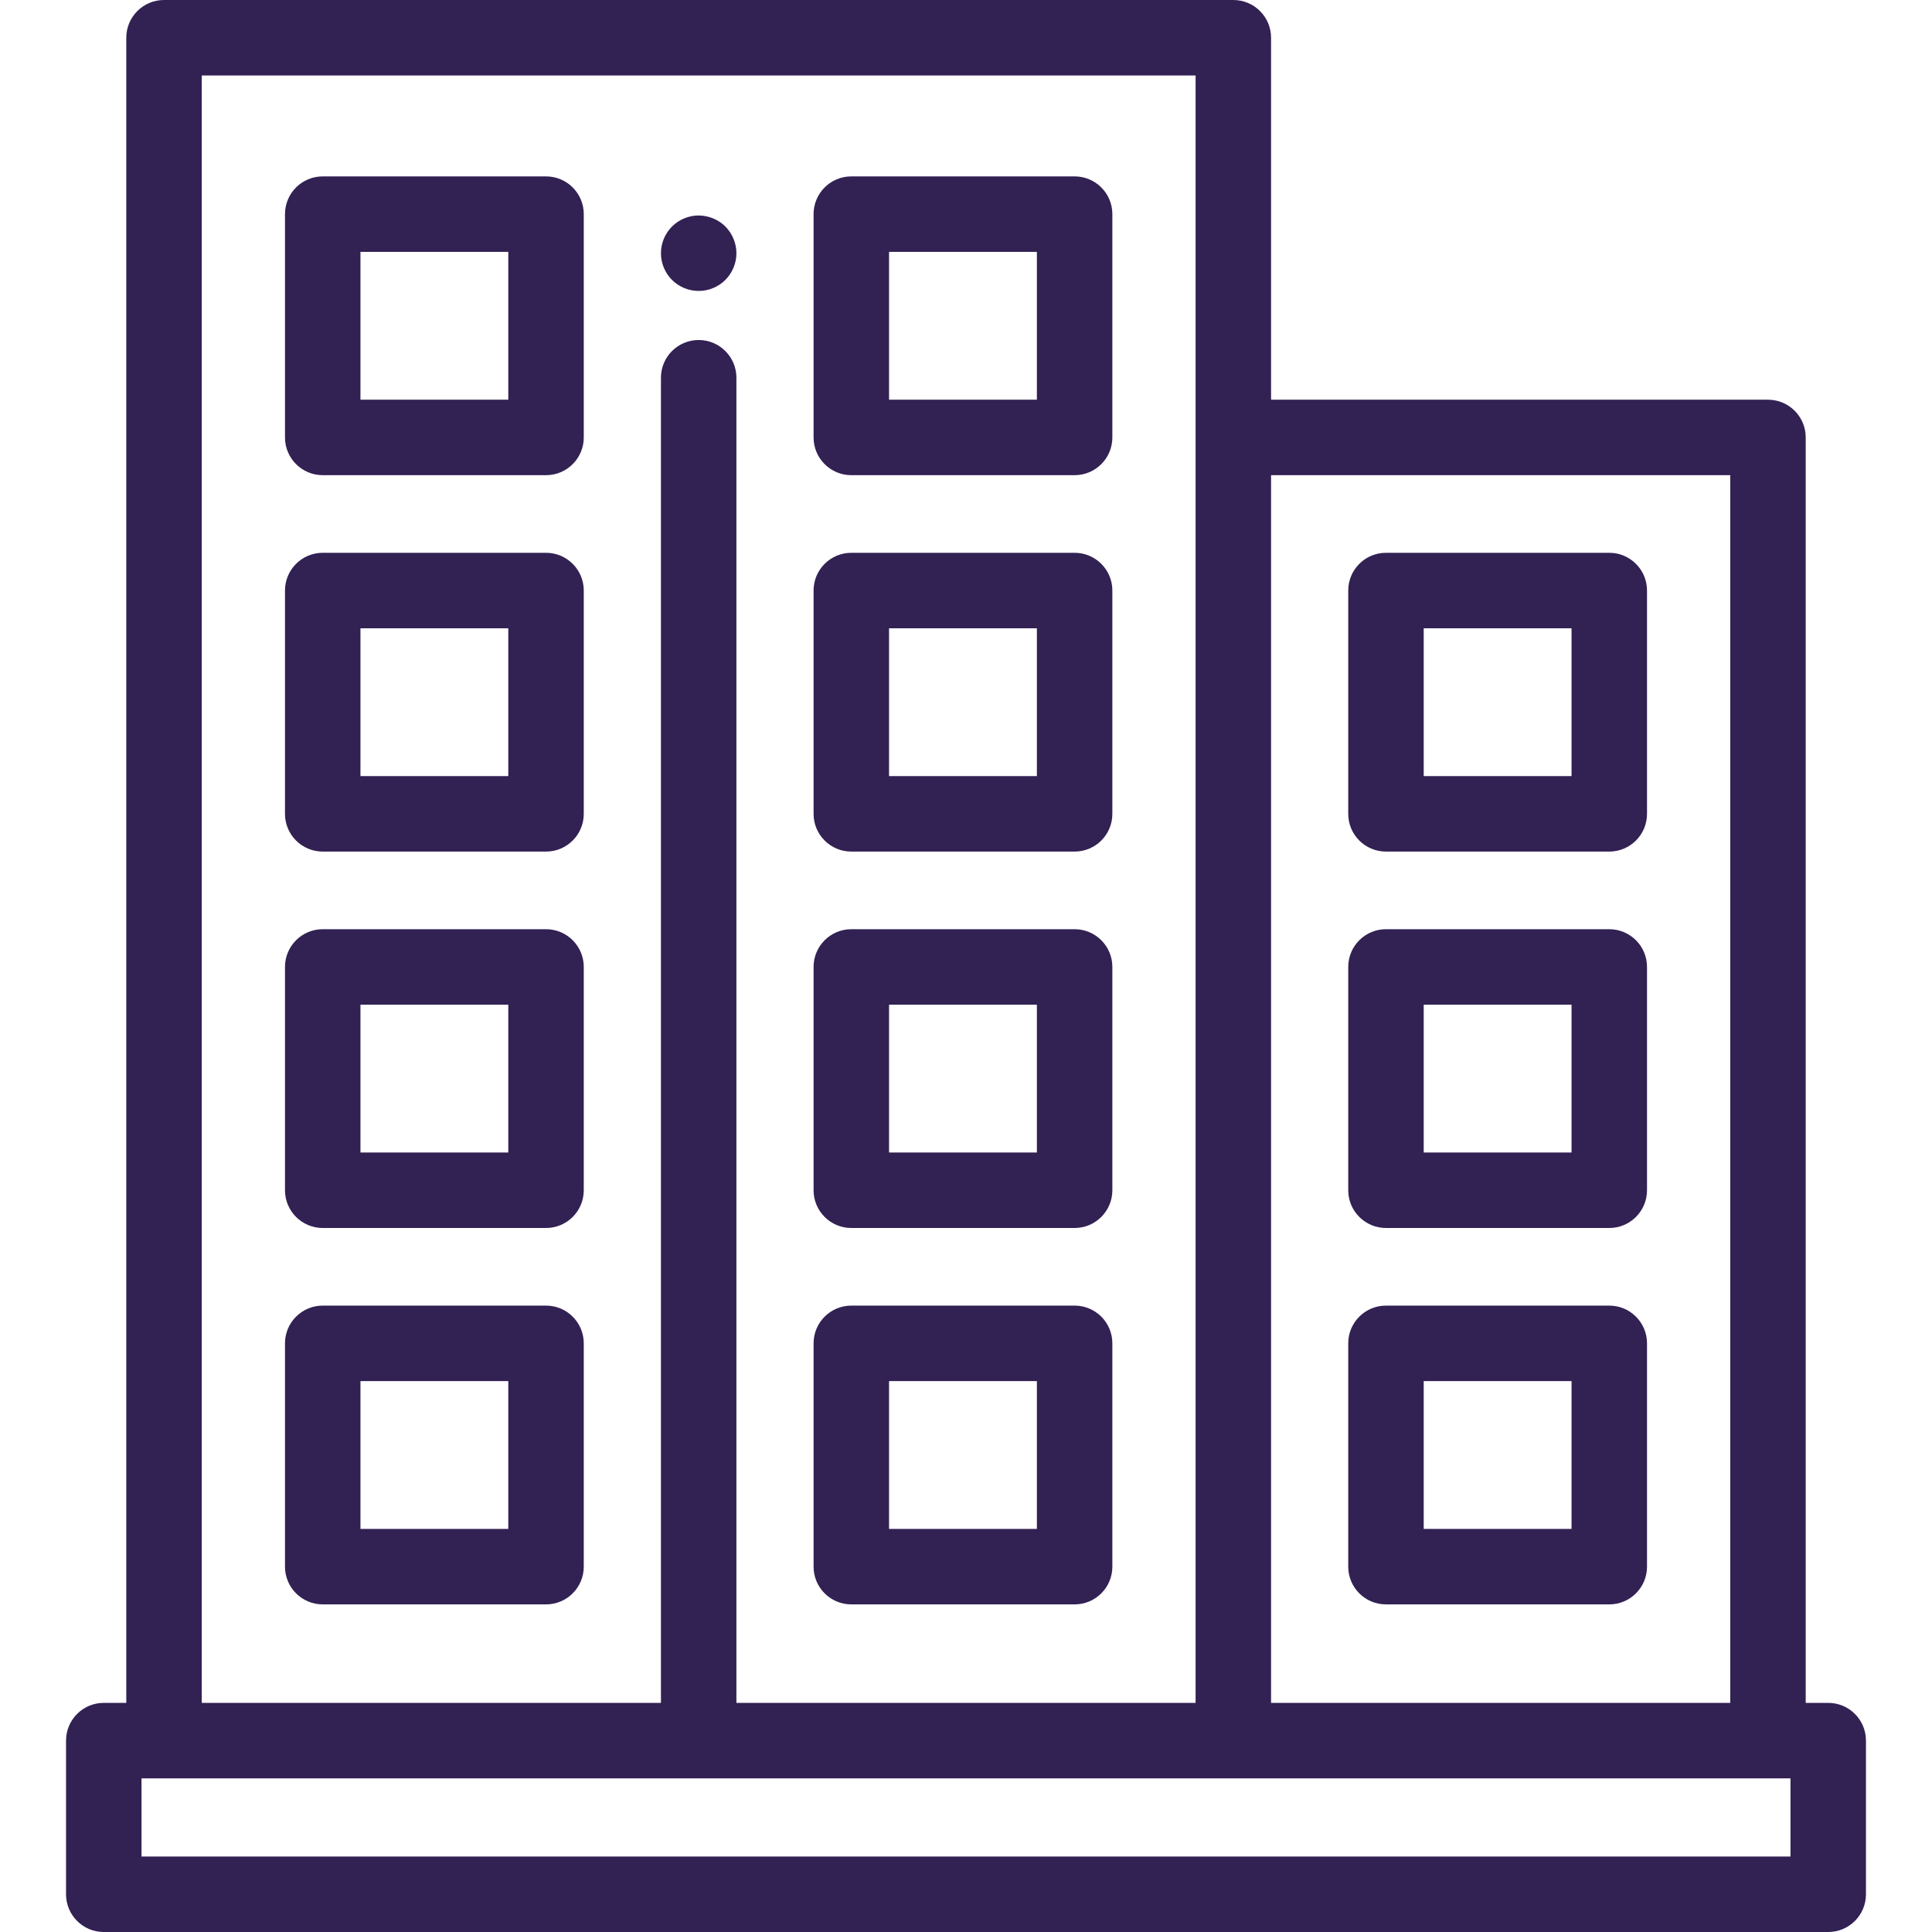 <?xml version="1.0" encoding="iso-8859-1"?>
<!-- Generator: Adobe Illustrator 19.0.0, SVG Export Plug-In . SVG Version: 6.00 Build 0)  -->
<svg xmlns="http://www.w3.org/2000/svg" xmlns:xlink="http://www.w3.org/1999/xlink" version="1.1" id="Capa_1" x="0px" y="0px" viewBox="0 0 512 512" style="enable-background:new 0 0 512 512;" xml:space="preserve" width="512px" height="512px">
<g>
	<g>
		<path d="M144.704,46.747H85.525c-5.523,0-10,4.477-10,10v59.179c0,5.523,4.477,10,10,10h59.179c5.523,0,10-4.477,10-10V56.747    C154.704,51.224,150.227,46.747,144.704,46.747z M134.704,105.926L134.704,105.926H95.525V66.747h39.179V105.926z" fill="#322153"/>
	</g>
</g>
<g>
	<g>
		<path d="M284.786,46.747h-59.179c-5.523,0-10,4.477-10,10v59.179c0,5.523,4.477,10,10,10h59.179c5.523,0,10-4.477,10-10V56.747    C294.786,51.224,290.309,46.747,284.786,46.747z M274.786,105.926h-39.179V66.747h39.179V105.926z" fill="#322153"/>
	</g>
</g>
<g>
	<g>
		<path d="M144.704,146.498H85.525c-5.523,0-10,4.477-10,10v59.179c0,5.523,4.477,10,10,10h59.179c5.523,0,10-4.477,10-10v-59.179    C154.704,150.975,150.227,146.498,144.704,146.498z M134.704,205.677L134.704,205.677H95.525v-39.179h39.179V205.677z" fill="#322153"/>
	</g>
</g>
<g>
	<g>
		<path d="M284.786,146.498h-59.179c-5.523,0-10,4.477-10,10v59.179c0,5.523,4.477,10,10,10h59.179c5.523,0,10-4.477,10-10v-59.179    C294.786,150.975,290.309,146.498,284.786,146.498z M274.786,205.677h-39.179v-39.179h39.179V205.677z" fill="#322153"/>
	</g>
</g>
<g>
	<g>
		<path d="M144.704,246.249H85.525c-5.523,0-10,4.477-10,10v59.179c0,5.523,4.477,10,10,10h59.179c5.523,0,10-4.477,10-10v-59.179    C154.704,250.726,150.227,246.249,144.704,246.249z M134.704,305.428L134.704,305.428H95.525v-39.179h39.179V305.428z" fill="#322153"/>
	</g>
</g>
<g>
	<g>
		<path d="M284.786,246.249h-59.179c-5.523,0-10,4.477-10,10v59.179c0,5.523,4.477,10,10,10h59.179c5.523,0,10-4.477,10-10v-59.179    C294.786,250.726,290.309,246.249,284.786,246.249z M274.786,305.428h-39.179v-39.179h39.179V305.428z" fill="#322153"/>
	</g>
</g>
<g>
	<g>
		<path d="M144.704,346H85.525c-5.523,0-10,4.477-10,10v59.179c0,5.523,4.477,10,10,10h59.179c5.523,0,10-4.477,10-10V356    C154.704,350.477,150.227,346,144.704,346z M134.704,405.179L134.704,405.179H95.525V366h39.179V405.179z" fill="#322153"/>
	</g>
</g>
<g>
	<g>
		<path d="M284.786,346h-59.179c-5.523,0-10,4.477-10,10v59.179c0,5.523,4.477,10,10,10h59.179c5.523,0,10-4.477,10-10V356    C294.786,350.477,290.309,346,284.786,346z M274.786,405.179h-39.179V366h39.179V405.179z" fill="#322153"/>
	</g>
</g>
<g>
	<g>
		<path d="M194.96,65.15c-0.13-0.64-0.32-1.27-0.57-1.87c-0.25-0.6-0.56-1.18-0.92-1.73c-0.37-0.54-0.78-1.06-1.24-1.52    c-2.33-2.32-5.78-3.38-9.03-2.73c-0.64,0.13-1.27,0.32-1.87,0.57c-0.6,0.25-1.18,0.56-1.73,0.92c-0.54,0.37-1.05,0.78-1.52,1.24    c-0.46,0.46-0.87,0.98-1.24,1.52c-0.36,0.55-0.67,1.13-0.92,1.73c-0.25,0.6-0.44,1.23-0.57,1.87c-0.13,0.65-0.19,1.3-0.19,1.96    c0,0.65,0.06,1.3,0.19,1.95c0.13,0.64,0.32,1.27,0.57,1.87s0.56,1.18,0.92,1.73c0.37,0.54,0.78,1.06,1.24,1.52    c0.47,0.46,0.98,0.88,1.52,1.24c0.55,0.36,1.13,0.67,1.73,0.92s1.23,0.44,1.87,0.57c0.65,0.13,1.3,0.19,1.96,0.19    c0.65,0,1.3-0.06,1.95-0.19c0.64-0.13,1.27-0.32,1.87-0.57c0.6-0.25,1.18-0.56,1.73-0.92c0.54-0.36,1.05-0.78,1.52-1.24    c1.86-1.87,2.93-4.44,2.93-7.07C195.16,66.45,195.09,65.8,194.96,65.15z" fill="#322153"/>
	</g>
</g>
<g>
	<g>
		<path d="M426.475,146.498h-59.179c-5.523,0-10,4.477-10,10v59.179c0,5.523,4.477,10,10,10h59.179c5.523,0,10-4.477,10-10v-59.179    C436.475,150.975,431.998,146.498,426.475,146.498z M416.475,205.677h-39.179v-39.179h0h39.179V205.677z" fill="#322153"/>
	</g>
</g>
<g>
	<g>
		<path d="M426.475,246.249h-59.179c-5.523,0-10,4.477-10,10v59.179c0,5.523,4.477,10,10,10h59.179c5.523,0,10-4.477,10-10v-59.179    C436.475,250.726,431.998,246.249,426.475,246.249z M416.475,305.428h-39.179v-39.179h0h39.179V305.428z" fill="#322153"/>
	</g>
</g>
<g>
	<g>
		<path d="M426.475,346h-59.179c-5.523,0-10,4.477-10,10v59.179c0,5.523,4.477,10,10,10h59.179c5.523,0,10-4.477,10-10V356    C436.475,350.477,431.998,346,426.475,346z M416.475,405.179h-39.179V366h0h39.179V405.179z" fill="#322153"/>
	</g>
</g>
<g>
	<g>
		<path d="M484.5,451.28h-5.967V115.926c0-5.523-4.477-10-10-10H336.845V10c0-5.523-4.477-10-10-10H43.467c-5.523,0-10,4.477-10,10    v441.28H27.5c-5.523,0-10,4.477-10,10V502c0,5.523,4.477,10,10,10h457c5.523,0,10-4.477,10-10v-40.72    C494.5,455.757,490.023,451.28,484.5,451.28z M336.845,125.926h121.688V451.28H336.845V125.926z M53.467,20h263.378v95.926V451.28    h-121.69V100.105c0-5.523-4.477-10-10-10c-5.523,0-10,4.477-10,10V451.28H53.467V20z M474.5,492h-437v-20.72h289.345H474.5V492z" fill="#322153"/>
	</g>
</g>
<g>
</g>
<g>
</g>
<g>
</g>
<g>
</g>
<g>
</g>
<g>
</g>
<g>
</g>
<g>
</g>
<g>
</g>
<g>
</g>
<g>
</g>
<g>
</g>
<g>
</g>
<g>
</g>
<g>
</g>
</svg>
